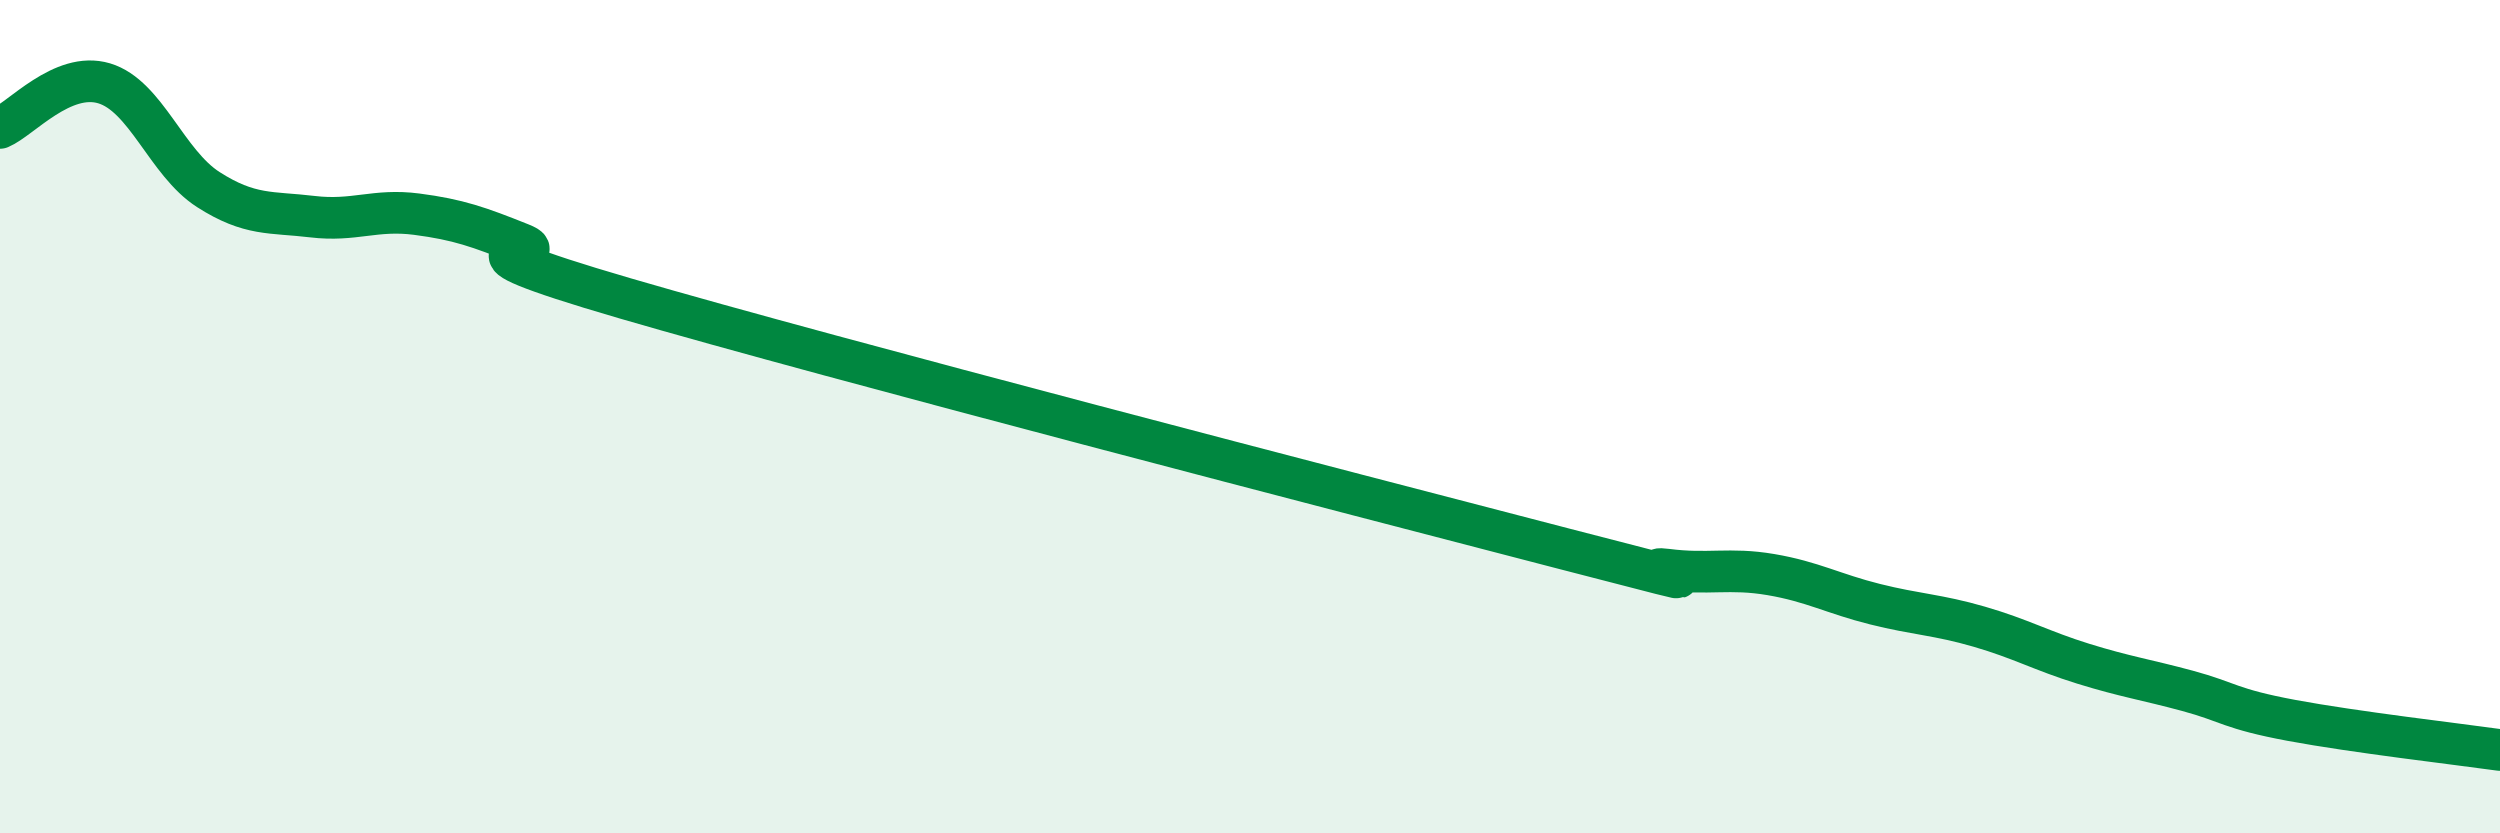 
    <svg width="60" height="20" viewBox="0 0 60 20" xmlns="http://www.w3.org/2000/svg">
      <path
        d="M 0,3.07 C 0.5,2.86 1.5,1.7 2.5,2 C 3.5,2.3 4,3.91 5,4.55 C 6,5.19 6.5,5.08 7.5,5.2 C 8.5,5.32 9,5.01 10,5.14 C 11,5.27 11.5,5.45 12.5,5.85 C 13.5,6.25 10,5.7 15,7.16 C 20,8.62 32.5,11.86 37.5,13.16 C 42.5,14.46 39,13.54 40,13.67 C 41,13.8 41.5,13.62 42.5,13.79 C 43.5,13.96 44,14.25 45,14.5 C 46,14.75 46.5,14.75 47.5,15.04 C 48.5,15.33 49,15.62 50,15.93 C 51,16.24 51.5,16.31 52.5,16.58 C 53.5,16.85 53.5,17.01 55,17.29 C 56.5,17.57 59,17.86 60,18L60 20L0 20Z"
        fill="#008740"
        opacity="0.1"
        stroke-linecap="round"
        stroke-linejoin="round"
      />
      <path
        d="M 0,3.07 C 0.5,2.86 1.5,1.7 2.5,2 C 3.5,2.3 4,3.91 5,4.55 C 6,5.19 6.5,5.08 7.5,5.2 C 8.5,5.32 9,5.01 10,5.14 C 11,5.27 11.5,5.45 12.5,5.85 C 13.5,6.25 10,5.7 15,7.16 C 20,8.62 32.5,11.86 37.5,13.16 C 42.5,14.46 39,13.54 40,13.67 C 41,13.8 41.5,13.62 42.5,13.79 C 43.5,13.96 44,14.25 45,14.5 C 46,14.75 46.5,14.75 47.5,15.04 C 48.5,15.33 49,15.62 50,15.93 C 51,16.24 51.5,16.31 52.5,16.58 C 53.5,16.85 53.5,17.01 55,17.29 C 56.5,17.57 59,17.86 60,18"
        stroke="#008740"
        stroke-width="1"
        fill="none"
        stroke-linecap="round"
        stroke-linejoin="round"
      />
    </svg>
  
